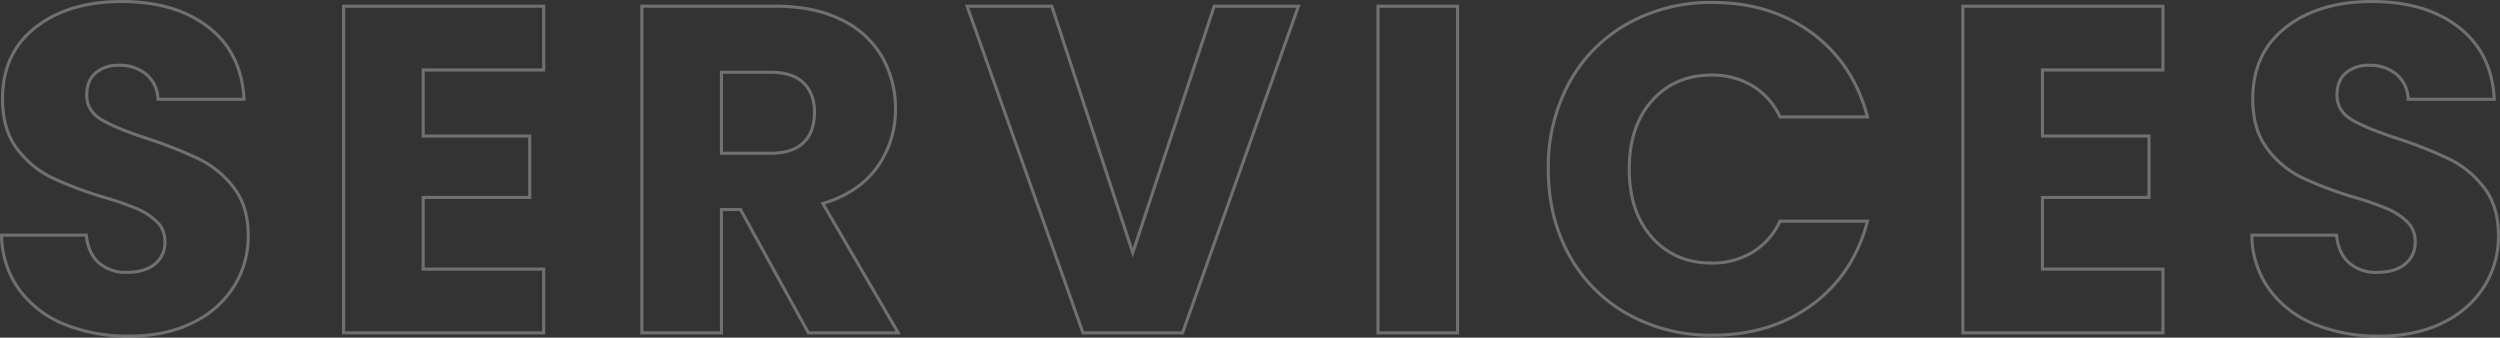<svg xmlns="http://www.w3.org/2000/svg" width="805.915" height="108.85" viewBox="0 0 805.915 108.85">
  <rect x="0" y="0" width="805.915" height="108.85" fill="#333333" stroke="none"/>
  <path id="パス_1300" data-name="パス 1300" d="M47.4,1.05A54.166,54.166,0,0,1,26.7-2.7,33.741,33.741,0,0,1,12.075-13.8,30.326,30.326,0,0,1,6.3-31.5H33.6q.6,5.85,4.05,8.925a13.019,13.019,0,0,0,9,3.075q5.7,0,9-2.625a8.779,8.779,0,0,0,3.3-7.275,8.611,8.611,0,0,0-2.625-6.45,21.176,21.176,0,0,0-6.45-4.2A103.751,103.751,0,0,0,39-43.8a118.412,118.412,0,0,1-16.65-6.3,30.764,30.764,0,0,1-11.1-9.3Q6.6-65.55,6.6-75.45q0-14.7,10.65-23.025T45-106.8q17.4,0,28.05,8.325T84.45-75.3H56.7a10.853,10.853,0,0,0-3.75-8.025A13.211,13.211,0,0,0,44.1-86.25a11.031,11.031,0,0,0-7.5,2.475Q33.75-81.3,33.75-76.65q0,5.1,4.8,7.95t15,6.15a138.723,138.723,0,0,1,16.575,6.6A31.554,31.554,0,0,1,81.15-46.8q4.65,6,4.65,15.45A30.318,30.318,0,0,1,81.225-15,32.042,32.042,0,0,1,67.95-3.3Q59.25,1.05,47.4,1.05Zm94.8-85.8v21.3h34.35v19.8H142.2v23.1h38.85V0h-64.5V-105.3h64.5v20.55ZM266.4,0,244.5-39.75h-6.15V0H212.7V-105.3h43.05q12.45,0,21.225,4.35A29.964,29.964,0,0,1,290.1-89.025a33.276,33.276,0,0,1,4.35,16.875,31.343,31.343,0,0,1-5.925,18.75Q282.6-45.15,271.05-41.7L295.35,0ZM238.35-57.9h15.9q7.05,0,10.575-3.45t3.525-9.75q0-6-3.525-9.45T254.25-84h-15.9Zm186-47.4L387,0H354.9L317.55-105.3h27.3l26.1,79.5,26.25-79.5Zm51.3,0V0H450V-105.3ZM504.9-52.8a56.6,56.6,0,0,1,6.75-27.825,48.242,48.242,0,0,1,18.825-19.05A54.654,54.654,0,0,1,557.85-106.5q18.75,0,32.1,9.9t17.85,27H579.6a22.775,22.775,0,0,0-8.925-10.05A25.094,25.094,0,0,0,557.55-83.1q-11.85,0-19.2,8.25T531-52.8q0,13.8,7.35,22.05t19.2,8.25a25.094,25.094,0,0,0,13.125-3.45A22.775,22.775,0,0,0,579.6-36h28.2q-4.5,17.1-17.85,26.925T557.85.75a54.654,54.654,0,0,1-27.375-6.825A48.376,48.376,0,0,1,511.65-25.05Q504.9-37.2,504.9-52.8ZM664.2-84.75v21.3h34.35v19.8H664.2v23.1h38.85V0h-64.5V-105.3h64.5v20.55ZM772.8,1.05A54.166,54.166,0,0,1,752.1-2.7a33.74,33.74,0,0,1-14.625-11.1A30.326,30.326,0,0,1,731.7-31.5H759q.6,5.85,4.05,8.925a13.019,13.019,0,0,0,9,3.075q5.7,0,9-2.625a8.779,8.779,0,0,0,3.3-7.275,8.611,8.611,0,0,0-2.625-6.45,21.176,21.176,0,0,0-6.45-4.2A103.749,103.749,0,0,0,764.4-43.8a118.412,118.412,0,0,1-16.65-6.3,30.764,30.764,0,0,1-11.1-9.3Q732-65.55,732-75.45q0-14.7,10.65-23.025T770.4-106.8q17.4,0,28.05,8.325T809.85-75.3H782.1a10.853,10.853,0,0,0-3.75-8.025,13.211,13.211,0,0,0-8.85-2.925,11.031,11.031,0,0,0-7.5,2.475q-2.85,2.475-2.85,7.125,0,5.1,4.8,7.95t15,6.15a138.724,138.724,0,0,1,16.575,6.6A31.555,31.555,0,0,1,806.55-46.8q4.65,6,4.65,15.45A30.318,30.318,0,0,1,806.625-15,32.042,32.042,0,0,1,793.35-3.3Q784.65,1.05,772.8,1.05Z" transform="translate(-5.785 107.3)" fill="none" stroke="#fff" stroke-width="1" opacity="0.3"/>
</svg>
